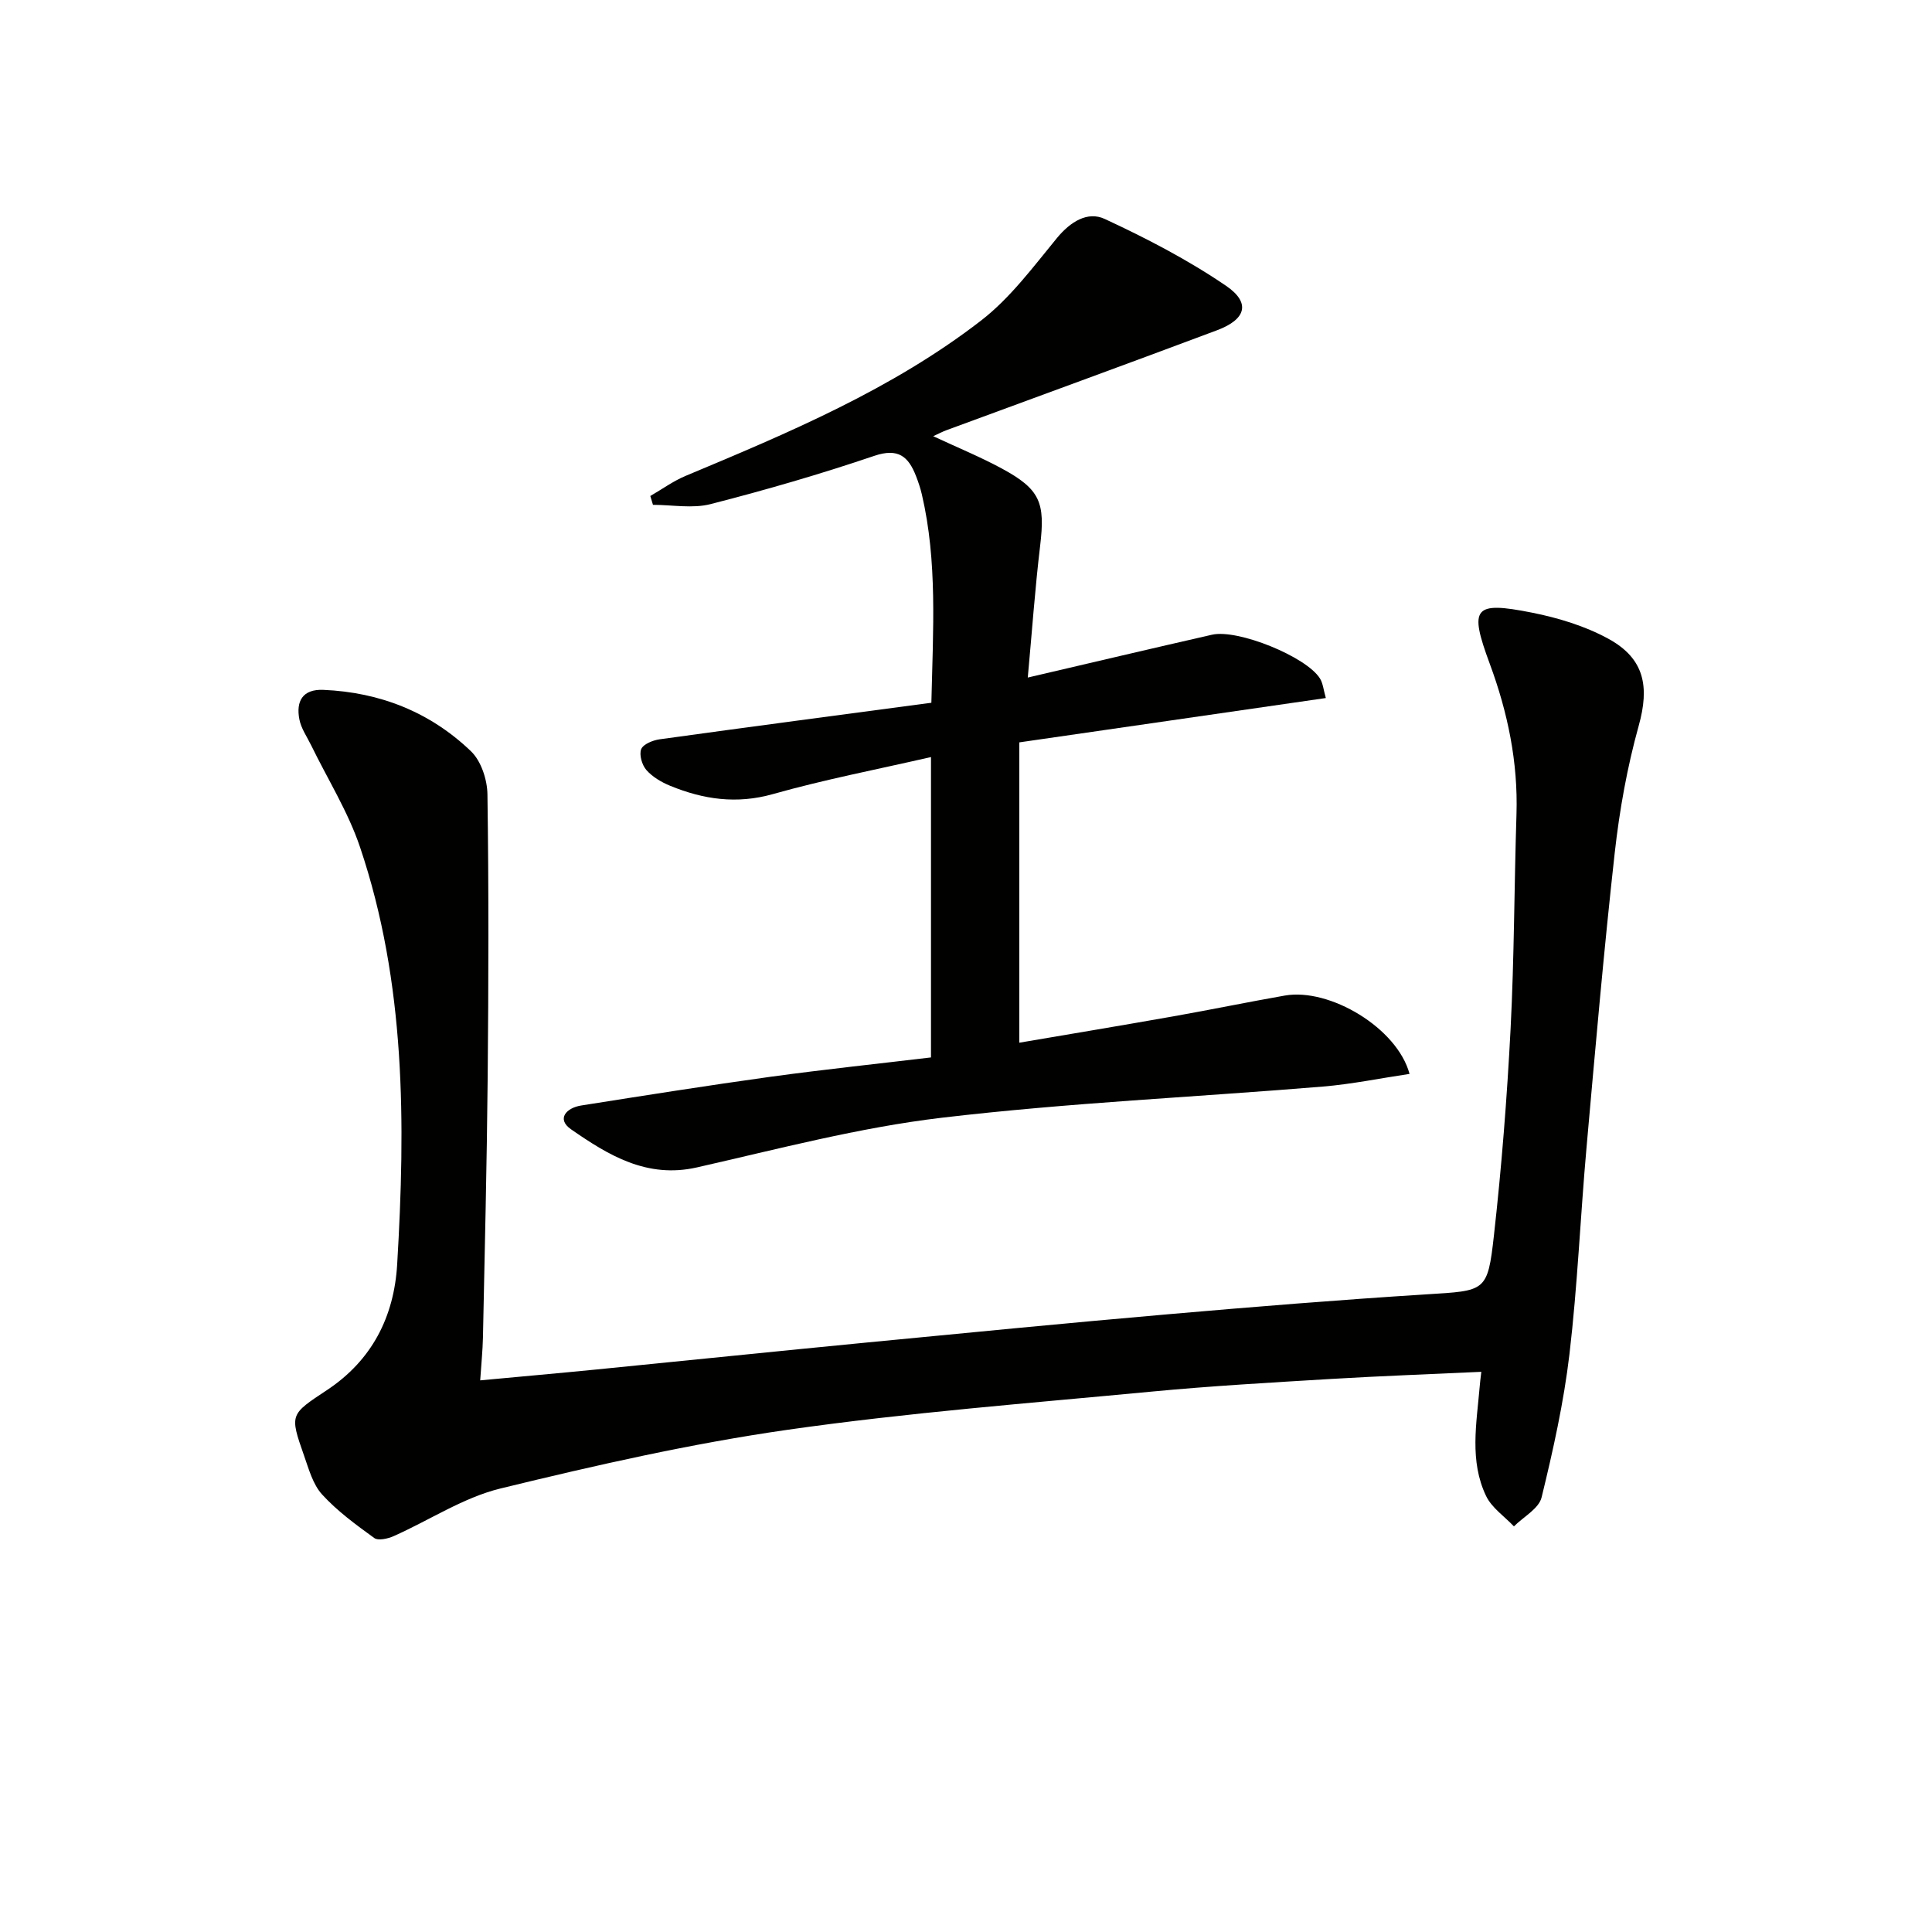 <svg enable-background="new 0 0 400 400" viewBox="0 0 400 400" xmlns="http://www.w3.org/2000/svg"><g fill="#010100"><path d="m306.69 284.02c-10.51.49-20.76.86-31 1.47-12.44.75-24.89 1.45-37.29 2.63-25.14 2.39-50.35 4.33-75.33 7.9-19.99 2.86-39.79 7.36-59.43 12.15-7.72 1.88-14.74 6.59-22.14 9.87-1.21.54-3.2.99-4.03.38-3.79-2.75-7.65-5.57-10.78-9-1.91-2.09-2.76-5.27-3.75-8.08-3.01-8.57-2.87-8.48 4.79-13.56 9.25-6.14 13.86-15.12 14.5-26.01 1.73-29.16 1.79-58.26-7.69-86.38-2.47-7.33-6.7-14.06-10.11-21.07-.87-1.78-2.09-3.51-2.45-5.39-.72-3.73.65-6.28 4.96-6.1 11.75.49 22.14 4.62 30.58 12.72 2.1 2.02 3.36 5.88 3.4 8.92.28 19.49.23 39 .05 58.49-.17 17.98-.61 35.95-.98 53.93-.06 2.77-.35 5.53-.57 8.9 8.41-.79 16.28-1.48 24.14-2.26 18.68-1.85 37.35-3.78 56.04-5.59 20.68-2 41.35-4.02 62.04-5.82 17.89-1.56 35.79-3.01 53.7-4.14 12.22-.77 12.65-.44 13.96-12.18 1.59-14.2 2.71-28.48 3.45-42.76.76-14.79.75-29.62 1.22-44.42.34-10.81-1.8-21.11-5.53-31.19-4.32-11.67-3.37-12.99 8.73-10.59 5.44 1.08 11 2.77 15.83 5.41 7.53 4.12 8.52 9.95 6.28 18-2.39 8.58-3.98 17.48-4.97 26.34-2.26 20.31-4.03 40.67-5.84 61.02-1.27 14.24-1.86 28.56-3.53 42.75-1.18 9.98-3.38 19.88-5.77 29.66-.57 2.33-3.75 4.02-5.73 6-1.96-2.08-4.59-3.84-5.76-6.29-3.47-7.24-1.98-14.99-1.33-22.6.05-.79.17-1.6.34-3.11z"/><path d="m192.75 218.93c0-20.82 0-41.09 0-62.19-11.2 2.57-22.09 4.66-32.73 7.67-7.52 2.12-14.39 1.1-21.27-1.72-1.8-.74-3.66-1.83-4.92-3.26-.91-1.04-1.53-3.15-1.08-4.32.4-1.03 2.4-1.84 3.79-2.04 18.69-2.59 37.39-5.05 56.29-7.57.35-15.19 1.27-29.24-1.97-43.14-.3-1.29-.73-2.56-1.21-3.8-1.58-4.05-3.68-5.86-8.64-4.18-11.15 3.78-22.49 7.07-33.89 9.99-3.74.96-7.94.15-11.93.15-.18-.61-.37-1.22-.55-1.83 2.43-1.4 4.74-3.09 7.3-4.16 21.35-8.93 42.74-17.91 61.19-32.17 6.04-4.67 10.79-11.11 15.71-17.09 2.77-3.36 6.33-5.59 9.88-3.94 8.67 4.02 17.25 8.48 25.13 13.85 5.14 3.51 4.14 6.94-1.86 9.19-18.66 7-37.38 13.82-56.07 20.71-.76.28-1.47.66-2.71 1.23 5.04 2.35 9.72 4.27 14.15 6.66 8.02 4.33 9.06 7.06 7.99 16.03-1.06 8.85-1.68 17.74-2.56 27.28 13.33-3.11 25.73-6.04 38.15-8.87 5.33-1.21 19.49 4.53 22.33 9.04.65 1.03.75 2.41 1.23 4.07-21.22 3.07-41.98 6.07-63.46 9.18v62.18c10.46-1.78 21.22-3.57 31.96-5.47 7.68-1.36 15.32-2.94 23.01-4.29 9.28-1.63 23.27 6.71 25.82 16.22-6.05.9-11.95 2.12-17.92 2.62-26.32 2.18-52.75 3.36-78.96 6.46-17.06 2.02-33.85 6.47-50.66 10.28-10.38 2.35-18.34-2.54-26.05-7.88-3.09-2.14-.99-4.46 2.1-4.94 13.11-2.07 26.22-4.15 39.36-5.97 10.98-1.5 22-2.66 33.05-3.98z"/></g></svg>